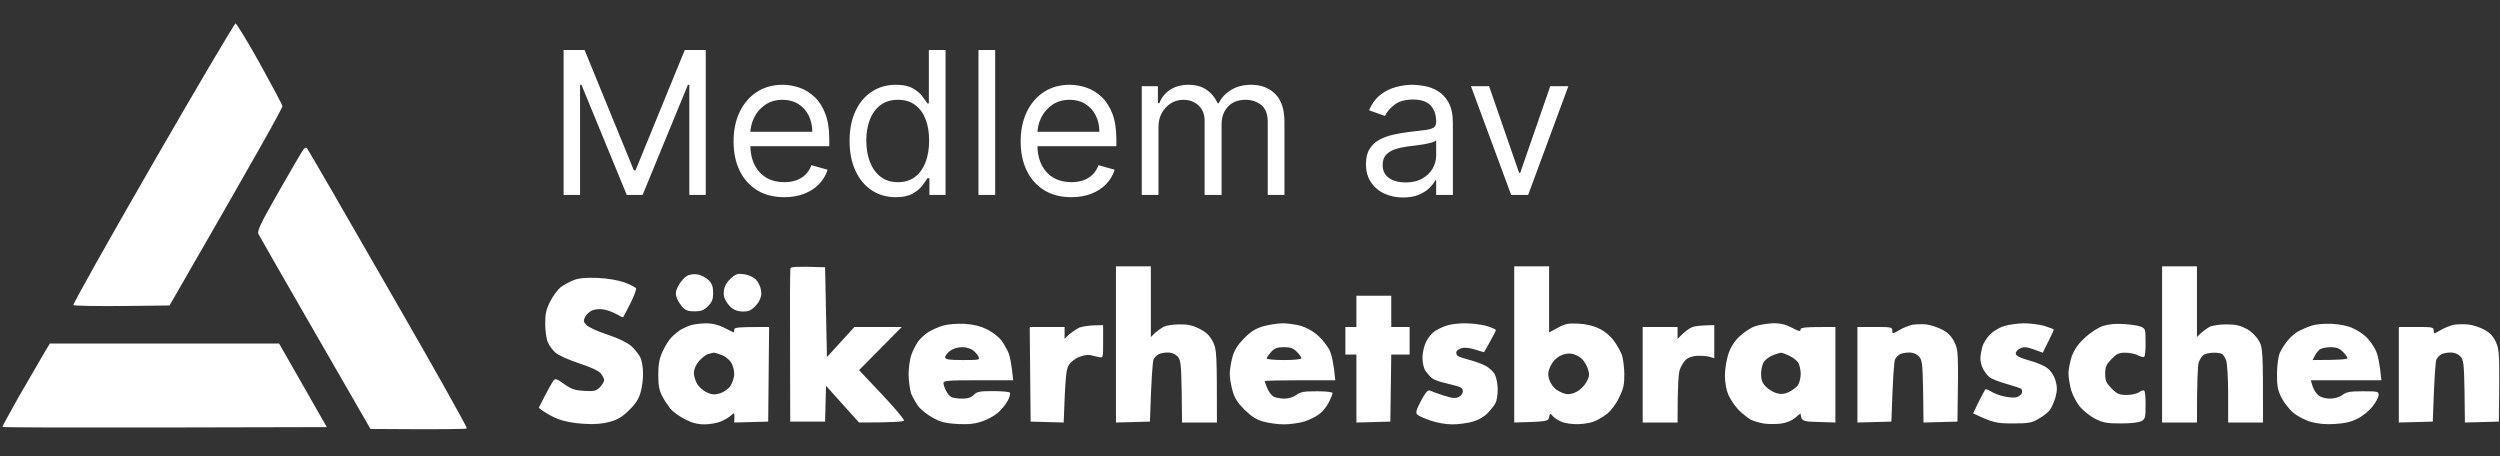 <svg xmlns="http://www.w3.org/2000/svg" width="608" height="111" viewBox="0 0 608 111" fill="none"><rect x="0" y="0" width="608" height="111" fill="#333333" stroke="none"/><path fill-rule="evenodd" clip-rule="evenodd" d="M57.297 5.737C57.565 5.737 60.198 10.072 63.189 15.434C66.135 20.752 68.634 25.445 68.679 25.802C68.768 26.204 62.609 37.243 41.229 74.29L29.669 74.424C23.331 74.469 17.975 74.379 17.841 74.201C17.662 74.022 26.366 58.515 37.167 39.79C47.969 21.065 57.029 5.692 57.297 5.692V5.737ZM74.66 36.036C74.838 36.215 83.72 51.543 94.388 70.134C105.1 88.68 113.714 104.008 113.536 104.187C113.313 104.366 108.001 104.455 90.103 104.321L76.713 81.083C69.348 68.302 63.1 57.442 62.876 56.95C62.475 56.191 63.323 54.448 67.875 46.449C70.91 41.131 73.588 36.572 73.856 36.26C74.124 35.947 74.481 35.813 74.66 36.036ZM200.661 64.995L201.107 86.848L207.802 79.519H219.318L208.918 90.02L214.497 95.919C217.577 99.182 219.987 102.042 219.853 102.31C219.72 102.533 217.399 102.757 208.918 102.757L200.884 93.819L200.661 102.533H192.18L192.136 84.211C192.091 74.111 192.136 65.62 192.225 65.307C192.359 64.861 193.475 64.771 200.661 64.995ZM271.405 64.771H279.886V81.976L280.868 80.993C281.448 80.502 282.385 79.787 283.01 79.474C283.635 79.161 285.331 78.893 286.804 78.893C288.813 78.848 290.062 79.116 291.714 79.965C293.41 80.814 294.169 81.574 294.972 83.094C295.909 84.971 295.954 85.641 295.954 102.757H287.474L287.384 95.204C287.25 88.322 287.161 87.563 286.358 86.669C285.822 86.088 284.929 85.73 284.037 85.73C283.233 85.73 282.207 85.909 281.805 86.132C281.359 86.356 280.823 86.892 280.555 87.384C280.332 87.831 280.02 91.451 279.663 102.533L271.405 102.757V64.771ZM368.261 64.771H376.741V80.859L378.884 79.697C380.669 78.714 381.428 78.58 383.883 78.714C385.817 78.803 387.528 79.221 389.015 79.965C390.399 80.636 391.738 81.798 392.586 83.004C393.345 84.032 394.148 85.552 394.461 86.356C394.729 87.116 394.996 89.171 395.041 90.914C395.041 93.506 394.863 94.489 393.747 96.724C392.988 98.333 391.783 99.897 390.756 100.701C389.774 101.461 388.301 102.31 387.453 102.578C386.605 102.891 384.865 103.159 383.57 103.159C382.276 103.159 380.58 102.936 379.776 102.578C378.973 102.265 377.991 101.64 377.634 101.193C377.009 100.433 376.964 100.433 376.741 101.461C376.518 102.489 376.295 102.533 368.261 102.757V64.771ZM377.098 88.993C376.473 90.333 376.384 91.004 376.741 92.255C377.009 93.104 377.768 94.221 378.437 94.713C379.107 95.204 380.223 95.696 380.892 95.83C381.606 95.964 382.722 95.696 383.57 95.204C384.374 94.757 385.4 93.73 385.846 92.881C386.561 91.585 386.605 91.093 386.204 89.797C385.936 88.903 385.266 87.786 384.686 87.25C384.15 86.713 383.079 86.177 382.32 86.043C381.472 85.864 380.446 86.043 379.419 86.535C378.482 87.026 377.589 87.965 377.098 88.993ZM525.818 64.771H534.298V81.976L535.28 80.993C535.861 80.502 536.798 79.787 537.423 79.474C538.048 79.161 539.833 78.893 541.44 78.893C543.672 78.893 544.787 79.161 546.35 79.965C547.599 80.636 548.715 81.753 549.34 82.87C550.322 84.524 550.367 85.105 550.367 102.757H541.886V95.83C541.886 91.942 541.663 88.367 541.395 87.652C541.172 86.982 540.681 86.267 540.413 86.088C540.101 85.909 539.253 85.775 538.449 85.775C537.646 85.775 536.575 85.954 536.084 86.222C535.593 86.445 535.013 87.294 534.745 88.099C534.477 88.903 534.298 92.523 534.298 102.757H525.818V64.771ZM169.64 66.737C170.488 66.871 171.694 67.497 172.318 68.123C173.166 68.972 173.434 69.687 173.434 71.251C173.434 72.815 173.166 73.486 172.185 74.469C171.203 75.452 170.578 75.72 168.926 75.72C167.275 75.72 166.695 75.496 165.802 74.469C165.222 73.798 164.597 72.681 164.463 72.011C164.24 71.162 164.463 70.313 165.132 69.24C165.623 68.391 166.516 67.408 167.096 67.095C167.677 66.737 168.748 66.603 169.64 66.737ZM180.977 66.693C182.049 66.827 183.254 67.408 183.834 67.989C184.37 68.525 184.95 69.687 185.084 70.581C185.262 71.698 185.039 72.547 184.414 73.575C183.879 74.379 182.941 75.273 182.272 75.541C181.468 75.809 180.442 75.854 179.504 75.631C178.463 75.392 177.585 74.752 176.871 73.709C176.068 72.502 175.889 71.743 176.068 70.581C176.202 69.553 176.826 68.525 177.719 67.721C178.969 66.603 179.415 66.469 180.977 66.693ZM145.315 67.587C147.948 67.721 150.225 68.123 151.921 68.704C153.304 69.24 154.554 69.866 154.688 70.134C154.822 70.357 154.197 72.011 153.304 73.798C152.412 75.586 151.608 77.105 151.519 77.15C151.43 77.195 150.716 76.882 149.912 76.39C149.109 75.943 147.725 75.407 146.877 75.273C146.029 75.094 144.779 75.184 144.11 75.452C143.44 75.72 142.637 76.435 142.325 77.016C141.834 77.999 141.878 78.267 142.637 79.072C143.128 79.563 145.449 80.636 147.77 81.395C150.493 82.289 152.546 83.317 153.528 84.166C154.376 84.926 155.313 86.132 155.715 86.892C156.072 87.607 156.384 89.305 156.384 90.691C156.429 92.031 156.161 94.132 155.804 95.383C155.358 96.992 154.599 98.199 153.037 99.718C151.43 101.327 150.269 102.042 148.35 102.578C146.52 103.07 144.69 103.248 141.967 103.07C139.602 102.936 137.281 102.489 135.719 101.908C134.38 101.372 132.773 100.567 131.032 99.182L132.46 96.366C133.264 94.847 134.157 93.193 134.469 92.746C135.049 91.942 135.183 91.987 137.236 93.417C138.977 94.668 139.87 94.936 142.146 95.07C144.512 95.204 145.003 95.07 145.895 94.177C146.431 93.596 146.922 92.836 146.922 92.478C146.922 92.076 146.565 91.361 146.118 90.825C145.627 90.199 143.619 89.261 140.852 88.367C138.397 87.563 135.808 86.401 135.094 85.775C134.38 85.149 133.532 83.987 133.219 83.183C132.862 82.379 132.594 80.368 132.594 78.714C132.594 76.301 132.818 75.228 133.844 73.262C134.514 71.921 135.674 70.402 136.388 69.821C137.147 69.285 138.531 68.525 139.513 68.123C140.807 67.631 142.414 67.497 145.315 67.587ZM329.876 71.921H338.356V79.519H342.82V86.222H338.356L338.133 102.533L329.876 102.757V86.222H327.198V79.519H329.876V71.921ZM171.649 78.625C173.211 78.625 174.55 78.938 176.112 79.697C177.362 80.323 178.389 80.859 178.478 80.859C178.523 80.859 178.567 80.546 178.567 80.189C178.567 79.608 179.326 79.519 187.048 79.519L186.824 102.533L178.567 102.757L178.612 101.506C178.612 100.344 178.567 100.299 177.808 101.014C177.362 101.461 176.246 102.087 175.354 102.489C174.416 102.891 172.631 103.204 171.337 103.204C169.64 103.204 168.301 102.846 166.561 101.952C165.222 101.282 163.659 100.12 163.035 99.405C162.454 98.645 161.517 97.26 161.026 96.277C160.312 94.936 160.089 93.64 160.089 91.138C160.089 88.59 160.357 87.205 161.115 85.552C161.651 84.3 162.633 82.736 163.302 82.021C163.972 81.351 165.088 80.457 165.757 80.055C166.471 79.697 167.543 79.206 168.212 79.027C168.882 78.848 170.444 78.669 171.649 78.625ZM169.864 87.965C169.239 88.725 168.748 89.886 168.748 90.691C168.748 91.406 169.105 92.612 169.551 93.372C169.953 94.087 171.024 95.026 171.872 95.428C173.166 96.009 173.747 96.053 175.13 95.651C176.112 95.338 177.184 94.579 177.674 93.774C178.165 93.059 178.567 91.763 178.567 90.914C178.567 90.02 178.21 88.814 177.808 88.144C177.362 87.473 176.38 86.669 175.577 86.356C174.773 86.043 173.881 85.775 173.568 85.775C173.256 85.82 172.542 85.999 172.006 86.177C171.47 86.401 170.488 87.205 169.864 87.965ZM234.583 78.759C236.814 78.893 238.376 79.295 240.073 80.1C241.367 80.77 242.884 81.932 243.509 82.736C244.09 83.541 244.893 84.881 245.25 85.775C245.607 86.624 246.009 88.456 246.411 92.478H237.93C230.699 92.478 229.45 92.568 229.45 93.149C229.45 93.506 229.717 94.355 230.075 95.026C230.387 95.696 231.012 96.411 231.414 96.59C231.815 96.769 232.976 96.947 234.047 96.947C235.386 96.947 236.189 96.679 236.814 96.053C237.573 95.249 238.243 95.115 241.501 95.115C243.599 95.115 245.429 95.294 245.607 95.473C245.786 95.651 245.562 96.5 245.116 97.394C244.67 98.243 243.643 99.539 242.795 100.299C241.947 101.059 240.162 102.042 238.823 102.489C236.993 103.114 235.475 103.248 232.797 103.114C229.941 102.936 228.78 102.668 226.861 101.595C225.522 100.88 223.915 99.584 223.29 98.735C222.665 97.841 221.862 96.456 221.55 95.607C221.282 94.713 221.014 92.702 220.969 91.138C220.969 89.529 221.282 87.339 221.639 86.311C221.996 85.283 222.755 83.809 223.29 83.049C223.826 82.289 224.986 81.261 225.834 80.725C226.727 80.189 228.334 79.474 229.45 79.161C230.566 78.848 232.842 78.669 234.583 78.759ZM229.851 86.892C229.896 87.428 230.789 87.563 234.136 87.563C238.243 87.563 238.376 87.518 237.93 86.669C237.707 86.177 237.037 85.462 236.502 85.105C235.922 84.703 234.761 84.39 233.868 84.434C232.931 84.434 231.771 84.792 231.057 85.328C230.387 85.864 229.851 86.535 229.851 86.892ZM311.799 78.625C313.049 78.625 315.102 78.893 316.396 79.25C317.825 79.697 319.431 80.591 320.547 81.619C321.574 82.557 322.824 84.121 323.315 85.105C323.806 86.088 324.341 88.144 324.743 92.478H316.173C311.442 92.478 307.559 92.568 307.559 92.702C307.559 92.791 307.871 93.596 308.228 94.489C308.585 95.338 309.3 96.232 309.79 96.5C310.281 96.724 311.442 96.947 312.379 96.947C313.361 96.947 314.522 96.59 315.28 96.053C316.262 95.294 317.155 95.16 320.279 95.16C322.511 95.16 324.073 95.338 324.073 95.607C324.073 95.83 323.672 96.858 323.181 97.841C322.69 98.824 321.663 100.12 320.86 100.701C320.056 101.327 318.405 102.131 317.155 102.533C315.95 102.891 313.718 103.204 312.245 103.204C310.772 103.204 308.541 102.891 307.246 102.533C305.506 102.042 304.301 101.237 302.649 99.629C300.998 97.975 300.239 96.769 299.748 95.026C299.391 93.73 299.078 91.897 299.078 90.914C299.078 89.931 299.391 88.054 299.748 86.758C300.239 85.06 301.042 83.809 302.56 82.289C304.122 80.68 305.327 79.921 307.112 79.385C308.452 78.982 310.594 78.669 311.799 78.625ZM308.05 87.16C308.005 87.384 309.924 87.563 312.245 87.563C314.789 87.563 316.486 87.384 316.486 87.116C316.486 86.847 315.995 86.132 315.37 85.552C314.522 84.658 313.808 84.434 312.245 84.434C310.594 84.434 310.014 84.658 309.121 85.596C308.541 86.267 308.05 86.937 308.05 87.16ZM356.21 78.625C357.816 78.625 360.182 78.893 361.476 79.25C362.771 79.653 363.797 80.1 363.797 80.278C363.797 80.457 363.128 81.708 362.369 83.094C361.61 84.434 360.985 85.552 360.941 85.641C360.941 85.686 360.004 85.418 358.888 85.06C357.772 84.658 356.344 84.479 355.674 84.613C355.005 84.747 354.335 85.149 354.201 85.552C354.067 85.909 354.246 86.356 354.558 86.579C354.871 86.803 356.12 87.205 357.326 87.518C358.575 87.831 360.316 88.456 361.253 88.948C362.146 89.395 363.217 90.378 363.574 91.138C363.931 91.853 364.244 93.462 364.244 94.713C364.244 95.919 364.021 97.394 363.753 97.93C363.485 98.467 362.637 99.584 361.833 100.433C360.985 101.327 359.602 102.131 358.218 102.533C357.013 102.891 354.737 103.204 353.219 103.204C351.568 103.204 349.381 102.802 347.863 102.265C346.435 101.774 345.007 101.148 344.694 100.835C344.248 100.388 344.382 99.763 345.587 97.484C346.658 95.473 347.238 94.802 347.729 94.981C348.086 95.16 349.604 95.696 351.077 96.188C353.219 96.858 353.978 96.947 354.781 96.545C355.317 96.277 355.763 95.651 355.763 95.16C355.763 94.445 355.317 94.132 353.889 93.774C352.817 93.506 351.255 93.104 350.407 92.881C349.559 92.657 348.533 92.21 348.176 91.897C347.774 91.585 347.149 90.825 346.703 90.244C346.256 89.574 345.944 88.278 345.944 86.982C345.944 85.775 346.346 84.121 346.837 83.094C347.328 82.111 348.309 80.949 348.979 80.502C349.648 80.1 350.898 79.474 351.746 79.206C352.594 78.893 354.603 78.625 356.21 78.625ZM431.194 78.625C433.024 78.58 434.185 78.893 435.792 79.697C437.443 80.591 437.889 80.68 437.889 80.189C437.889 79.608 438.648 79.519 446.37 79.519V102.757L442.264 102.623C438.336 102.533 438.113 102.444 437.889 100.522L436.55 101.64C435.747 102.31 434.408 102.846 433.114 103.025C431.953 103.159 430.123 103.159 429.097 103.025C428.025 102.846 426.597 102.444 425.838 102.087C425.124 101.684 423.785 100.656 422.848 99.718C421.955 98.779 420.839 97.126 420.348 96.053C419.813 94.802 419.5 92.97 419.5 91.361C419.5 89.886 419.857 87.563 420.304 86.222C420.795 84.613 421.732 83.094 422.937 81.932C423.919 80.949 425.615 79.787 426.731 79.385C427.847 78.982 429.855 78.669 431.194 78.625ZM429.007 87.965C428.606 88.501 428.293 89.842 428.293 90.914C428.293 92.344 428.561 93.104 429.409 93.998C430.034 94.624 431.194 95.383 431.998 95.607C433.069 95.919 433.828 95.875 434.988 95.383C435.836 94.981 436.863 94.221 437.265 93.685C437.622 93.149 437.934 91.897 437.934 90.914C437.934 89.931 437.622 88.635 437.265 88.099C436.863 87.563 435.836 86.803 434.988 86.445C434.14 86.043 433.292 85.775 433.114 85.775C432.935 85.775 432.087 86.043 431.239 86.356C430.391 86.669 429.409 87.384 429.007 87.965ZM468.464 78.893C469.446 79.027 471.142 79.563 472.213 80.1C473.641 80.814 474.489 81.619 475.248 83.094C476.275 85.015 476.319 85.373 476.051 102.533L467.794 102.757L467.705 95.204C467.571 88.322 467.482 87.563 466.678 86.669C466.143 86.088 465.25 85.73 464.357 85.73C463.554 85.73 462.527 85.909 462.126 86.132C461.679 86.356 461.144 86.892 460.876 87.384C460.653 87.831 460.34 91.451 459.983 102.533L451.726 102.757V79.519H455.966C459.939 79.519 460.206 79.563 460.206 80.412C460.206 81.261 460.251 81.261 461.902 80.278C462.795 79.742 464.268 79.161 465.116 78.982C465.964 78.848 467.482 78.803 468.464 78.893ZM492.12 78.625C493.592 78.625 495.869 78.893 497.163 79.25C498.458 79.653 499.484 80.055 499.484 80.189C499.484 80.278 498.904 81.619 496.806 85.775L494.619 84.971C492.789 84.345 492.209 84.3 491.272 84.747C490.602 85.06 490.156 85.641 490.245 86.043C490.29 86.535 491.316 87.071 493.459 87.652C495.199 88.099 497.208 88.948 497.922 89.529C498.77 90.154 499.484 91.272 499.886 92.478C500.332 94.087 500.332 94.892 499.93 96.5C499.618 97.573 499.038 98.958 498.636 99.539C498.279 100.165 497.029 101.148 495.913 101.774C494.128 102.846 493.459 102.98 489.441 102.98C485.514 102.98 484.71 102.802 479.845 100.522L481.229 97.707C482.032 96.188 482.702 94.802 482.836 94.713C482.925 94.579 483.55 94.802 484.219 95.204C484.889 95.651 486.317 96.188 487.433 96.411C488.549 96.679 489.888 96.769 490.468 96.59C491.004 96.411 491.584 95.964 491.718 95.607C491.807 95.204 491.762 94.757 491.584 94.579C491.405 94.4 489.709 93.864 487.879 93.328C486.049 92.836 484.175 92.076 483.728 91.629C483.237 91.227 482.613 90.333 482.255 89.663C481.898 88.993 481.631 87.875 481.631 87.205C481.631 86.535 481.854 85.283 482.077 84.434C482.3 83.541 483.148 82.2 483.952 81.351C484.755 80.546 486.317 79.608 487.433 79.295C488.549 78.938 490.647 78.669 492.12 78.625ZM516.445 78.803C518.052 78.893 519.926 79.161 520.596 79.429C521.756 79.921 521.801 80.055 521.801 83.183C521.846 84.971 521.667 86.579 521.489 86.758C521.31 86.937 520.596 86.758 519.926 86.401C519.257 86.043 517.873 85.775 516.847 85.775C515.329 85.775 514.749 86.043 513.499 87.339C512.249 88.635 511.982 89.216 511.982 90.914C511.982 92.612 512.249 93.149 513.544 94.489C514.883 95.83 515.418 96.053 517.248 96.053C518.409 96.053 519.748 95.741 520.239 95.383C520.73 95.026 521.31 94.847 521.489 95.026C521.667 95.204 521.846 96.813 521.801 98.601C521.801 101.506 521.712 101.908 520.819 102.399C520.194 102.757 518.186 102.98 515.775 102.98C512.383 102.98 511.446 102.802 509.571 101.863C508.366 101.237 506.715 99.942 505.867 98.958C505.063 97.975 504.081 96.143 503.724 94.936C503.367 93.685 503.055 91.808 503.055 90.78C503.055 89.752 503.457 87.831 503.903 86.535C504.528 84.881 505.465 83.585 507.161 82.021C508.545 80.77 510.375 79.608 511.535 79.25C512.74 78.848 514.704 78.669 516.445 78.803ZM567.104 78.759C568.979 78.848 571.032 79.25 572.237 79.831C573.353 80.323 574.826 81.306 575.54 82.021C576.254 82.736 577.236 84.121 577.727 85.105C578.218 86.088 578.754 88.144 579.155 92.478H561.971L562.418 93.908C562.641 94.713 563.31 95.741 563.891 96.188C564.471 96.635 565.631 96.947 566.658 96.947C567.774 96.947 568.934 96.59 569.693 96.053C570.675 95.294 571.568 95.16 574.692 95.16C578.218 95.16 578.486 95.204 578.486 96.053C578.486 96.545 577.861 97.752 577.058 98.779C576.254 99.852 574.603 101.193 573.353 101.818C571.746 102.623 570.229 102.98 567.774 103.114C565.542 103.248 563.623 103.07 561.971 102.578C560.632 102.221 558.713 101.193 557.731 100.388C556.749 99.539 555.455 97.886 554.83 96.679C553.937 94.847 553.759 93.864 553.759 90.914C553.803 88.725 554.071 86.713 554.473 85.775C554.875 84.881 555.767 83.496 556.482 82.692C557.151 81.842 558.356 80.859 559.07 80.502C559.829 80.1 561.213 79.519 562.195 79.206C563.221 78.848 565.319 78.669 567.104 78.759ZM562.953 86.535L562.418 87.563C569.202 87.563 570.898 87.384 570.898 87.116C570.898 86.847 570.407 86.132 569.782 85.552C568.934 84.703 568.22 84.434 566.792 84.434C565.721 84.434 564.56 84.703 564.158 84.971C563.801 85.283 563.221 85.999 562.953 86.535ZM600.356 78.938C601.472 79.027 603.213 79.653 604.284 80.234C605.623 80.993 606.427 81.842 607.052 83.317C607.855 85.105 607.944 86.132 607.721 102.533L599.464 102.757L599.375 95.204C599.241 88.322 599.151 87.563 598.348 86.669C597.812 86.088 596.92 85.73 596.027 85.73C595.224 85.73 594.197 85.909 593.795 86.132C593.349 86.356 592.813 86.892 592.546 87.384C592.322 87.831 592.01 91.451 591.653 102.533L583.396 102.757V79.519H587.636C591.608 79.519 591.876 79.563 591.876 80.412C591.876 81.261 591.921 81.261 593.572 80.278C594.465 79.742 595.938 79.161 596.786 78.982C597.634 78.848 599.241 78.803 600.356 78.938ZM268.281 79.072V83.094C268.281 87.026 268.281 87.071 267.299 86.848C266.719 86.713 265.782 86.535 265.157 86.356C264.532 86.222 263.282 86.445 262.389 86.848C261.452 87.205 260.336 88.099 259.935 88.769C259.31 89.752 259.087 91.406 258.685 102.757L250.651 102.533L250.428 79.519H258.908V82.423L259.89 81.44C260.47 80.949 261.541 80.189 262.256 79.787C263.014 79.429 264.666 79.072 268.281 79.072ZM416.912 79.072V87.116L415.706 86.758C415.037 86.579 413.653 86.49 412.671 86.535C411.689 86.579 410.529 86.982 410.038 87.428C409.592 87.875 408.922 88.859 408.61 89.663C408.208 90.646 407.985 93.015 407.985 102.757H399.504V79.519H407.985V82.423L409.19 81.217C409.904 80.546 410.931 79.787 411.556 79.563C412.18 79.295 413.653 79.116 416.912 79.072ZM12.128 83.541H67.875L79.48 103.874L40.113 103.963C18.421 104.008 0.657 103.963 0.612 103.829C0.523 103.74 2.442 100.254 4.763 96.143C7.129 92.031 9.762 87.518 10.61 86.088L12.128 83.541Z" fill="white"></path><path d="M137.073 12.152H142.168L154.149 41.414H154.562L166.542 12.152H171.637V47.404H167.644V20.621H167.299L156.283 47.404H152.427L141.411 20.621H141.067V47.404H137.073V12.152ZM190.73 47.955C188.183 47.955 185.985 47.393 184.138 46.268C182.302 45.132 180.885 43.549 179.886 41.517C178.899 39.475 178.406 37.099 178.406 34.391C178.406 31.683 178.899 29.296 179.886 27.231C180.885 25.154 182.273 23.536 184.052 22.377C185.842 21.206 187.93 20.621 190.317 20.621C191.694 20.621 193.054 20.851 194.397 21.309C195.739 21.768 196.962 22.514 198.063 23.547C199.165 24.569 200.043 25.922 200.697 27.609C201.351 29.296 201.678 31.373 201.678 33.84V35.562H181.298V32.05H197.547C197.547 30.559 197.248 29.227 196.652 28.057C196.066 26.887 195.229 25.963 194.139 25.286C193.06 24.609 191.786 24.27 190.317 24.27C188.699 24.27 187.299 24.672 186.117 25.475C184.947 26.267 184.046 27.3 183.415 28.573C182.784 29.847 182.468 31.213 182.468 32.67V35.011C182.468 37.008 182.813 38.7 183.501 40.089C184.201 41.466 185.171 42.516 186.41 43.239C187.649 43.95 189.09 44.306 190.73 44.306C191.798 44.306 192.762 44.157 193.622 43.858C194.494 43.549 195.246 43.09 195.877 42.481C196.508 41.862 196.996 41.093 197.34 40.175L201.265 41.276C200.852 42.608 200.157 43.778 199.182 44.788C198.207 45.786 197.002 46.567 195.567 47.129C194.133 47.68 192.521 47.955 190.73 47.955ZM217.841 47.955C215.638 47.955 213.693 47.399 212.006 46.285C210.319 45.161 208.999 43.577 208.047 41.535C207.094 39.481 206.618 37.054 206.618 34.254C206.618 31.477 207.094 29.067 208.047 27.024C208.999 24.982 210.325 23.404 212.023 22.291C213.721 21.177 215.683 20.621 217.91 20.621C219.631 20.621 220.991 20.908 221.989 21.482C222.999 22.044 223.768 22.686 224.296 23.41C224.835 24.121 225.254 24.706 225.552 25.165H225.897V12.152H229.959V47.404H226.034V43.342H225.552C225.254 43.824 224.829 44.432 224.278 45.167C223.728 45.89 222.942 46.538 221.92 47.112C220.899 47.674 219.539 47.955 217.841 47.955ZM218.392 44.306C220.021 44.306 221.398 43.881 222.523 43.032C223.647 42.172 224.502 40.984 225.087 39.469C225.673 37.943 225.965 36.181 225.965 34.185C225.965 32.211 225.678 30.484 225.105 29.004C224.531 27.512 223.682 26.353 222.557 25.527C221.433 24.689 220.044 24.27 218.392 24.27C216.67 24.27 215.236 24.712 214.088 25.596C212.952 26.468 212.097 27.655 211.524 29.159C210.961 30.65 210.68 32.326 210.68 34.185C210.68 36.067 210.967 37.776 211.541 39.314C212.126 40.84 212.987 42.057 214.123 42.963C215.27 43.858 216.693 44.306 218.392 44.306ZM242.025 12.152V47.404H237.963V12.152H242.025ZM260.55 47.955C258.003 47.955 255.805 47.393 253.958 46.268C252.122 45.132 250.705 43.549 249.706 41.517C248.719 39.475 248.226 37.099 248.226 34.391C248.226 31.683 248.719 29.296 249.706 27.231C250.705 25.154 252.093 23.536 253.872 22.377C255.662 21.206 257.75 20.621 260.137 20.621C261.514 20.621 262.874 20.851 264.217 21.309C265.559 21.768 266.782 22.514 267.883 23.547C268.985 24.569 269.863 25.922 270.517 27.609C271.171 29.296 271.498 31.373 271.498 33.84V35.562H251.118V32.05H267.367C267.367 30.559 267.068 29.227 266.472 28.057C265.886 26.887 265.049 25.963 263.959 25.286C262.88 24.609 261.606 24.27 260.137 24.27C258.519 24.27 257.119 24.672 255.937 25.475C254.767 26.267 253.866 27.3 253.235 28.573C252.604 29.847 252.288 31.213 252.288 32.67V35.011C252.288 37.008 252.633 38.7 253.321 40.089C254.021 41.466 254.991 42.516 256.23 43.239C257.469 43.95 258.909 44.306 260.55 44.306C261.618 44.306 262.582 44.157 263.442 43.858C264.314 43.549 265.066 43.09 265.697 42.481C266.328 41.862 266.816 41.093 267.16 40.175L271.085 41.276C270.672 42.608 269.977 43.778 269.002 44.788C268.027 45.786 266.822 46.567 265.387 47.129C263.953 47.68 262.341 47.955 260.55 47.955ZM277.677 47.404V20.965H281.602V25.096H281.946C282.497 23.685 283.386 22.589 284.614 21.809C285.842 21.017 287.317 20.621 289.038 20.621C290.782 20.621 292.234 21.017 293.393 21.809C294.563 22.589 295.476 23.685 296.13 25.096H296.405C297.082 23.731 298.098 22.646 299.452 21.843C300.806 21.028 302.43 20.621 304.323 20.621C306.687 20.621 308.62 21.361 310.124 22.841C311.627 24.31 312.379 26.6 312.379 29.709V47.404H308.316V29.709C308.316 27.759 307.783 26.364 306.716 25.527C305.648 24.689 304.392 24.27 302.946 24.27C301.087 24.27 299.647 24.832 298.625 25.957C297.604 27.07 297.094 28.482 297.094 30.191V47.404H292.962V29.296C292.962 27.793 292.475 26.582 291.499 25.664C290.524 24.735 289.267 24.27 287.73 24.27C286.674 24.27 285.687 24.551 284.769 25.113C283.863 25.676 283.128 26.456 282.566 27.454C282.015 28.441 281.74 29.583 281.74 30.88V47.404H277.677ZM341.219 48.024C339.544 48.024 338.023 47.708 336.657 47.077C335.292 46.435 334.207 45.511 333.404 44.306C332.601 43.09 332.199 41.621 332.199 39.9C332.199 38.385 332.498 37.157 333.094 36.216C333.691 35.263 334.489 34.517 335.487 33.978C336.485 33.439 337.587 33.037 338.792 32.773C340.008 32.498 341.23 32.28 342.458 32.119C344.065 31.913 345.367 31.758 346.366 31.654C347.375 31.54 348.11 31.35 348.569 31.086C349.039 30.823 349.275 30.363 349.275 29.709V29.572C349.275 27.873 348.81 26.554 347.88 25.613C346.962 24.672 345.568 24.201 343.698 24.201C341.758 24.201 340.238 24.626 339.136 25.475C338.035 26.324 337.26 27.231 336.812 28.195L332.957 26.818C333.645 25.211 334.563 23.96 335.711 23.065C336.87 22.159 338.132 21.527 339.498 21.172C340.875 20.805 342.229 20.621 343.56 20.621C344.409 20.621 345.384 20.724 346.486 20.931C347.599 21.126 348.672 21.533 349.705 22.153C350.749 22.773 351.616 23.708 352.304 24.959C352.993 26.209 353.337 27.885 353.337 29.985V47.404H349.275V43.824H349.068C348.793 44.398 348.334 45.012 347.691 45.666C347.048 46.32 346.193 46.876 345.126 47.335C344.059 47.794 342.757 48.024 341.219 48.024ZM341.839 44.375C343.445 44.375 344.799 44.059 345.901 43.428C347.014 42.797 347.852 41.982 348.414 40.984C348.988 39.986 349.275 38.935 349.275 37.834V34.116C349.102 34.322 348.724 34.512 348.139 34.684C347.565 34.845 346.899 34.988 346.142 35.114C345.396 35.229 344.667 35.332 343.956 35.424C343.256 35.504 342.688 35.573 342.252 35.631C341.196 35.768 340.209 35.992 339.291 36.302C338.385 36.6 337.65 37.054 337.088 37.662C336.537 38.258 336.262 39.073 336.262 40.106C336.262 41.517 336.784 42.585 337.828 43.308C338.884 44.019 340.221 44.375 341.839 44.375ZM381.424 20.965L371.647 47.404H367.516L357.739 20.965H362.146L369.444 42.034H369.719L377.018 20.965H381.424Z" fill="white"></path></svg>
